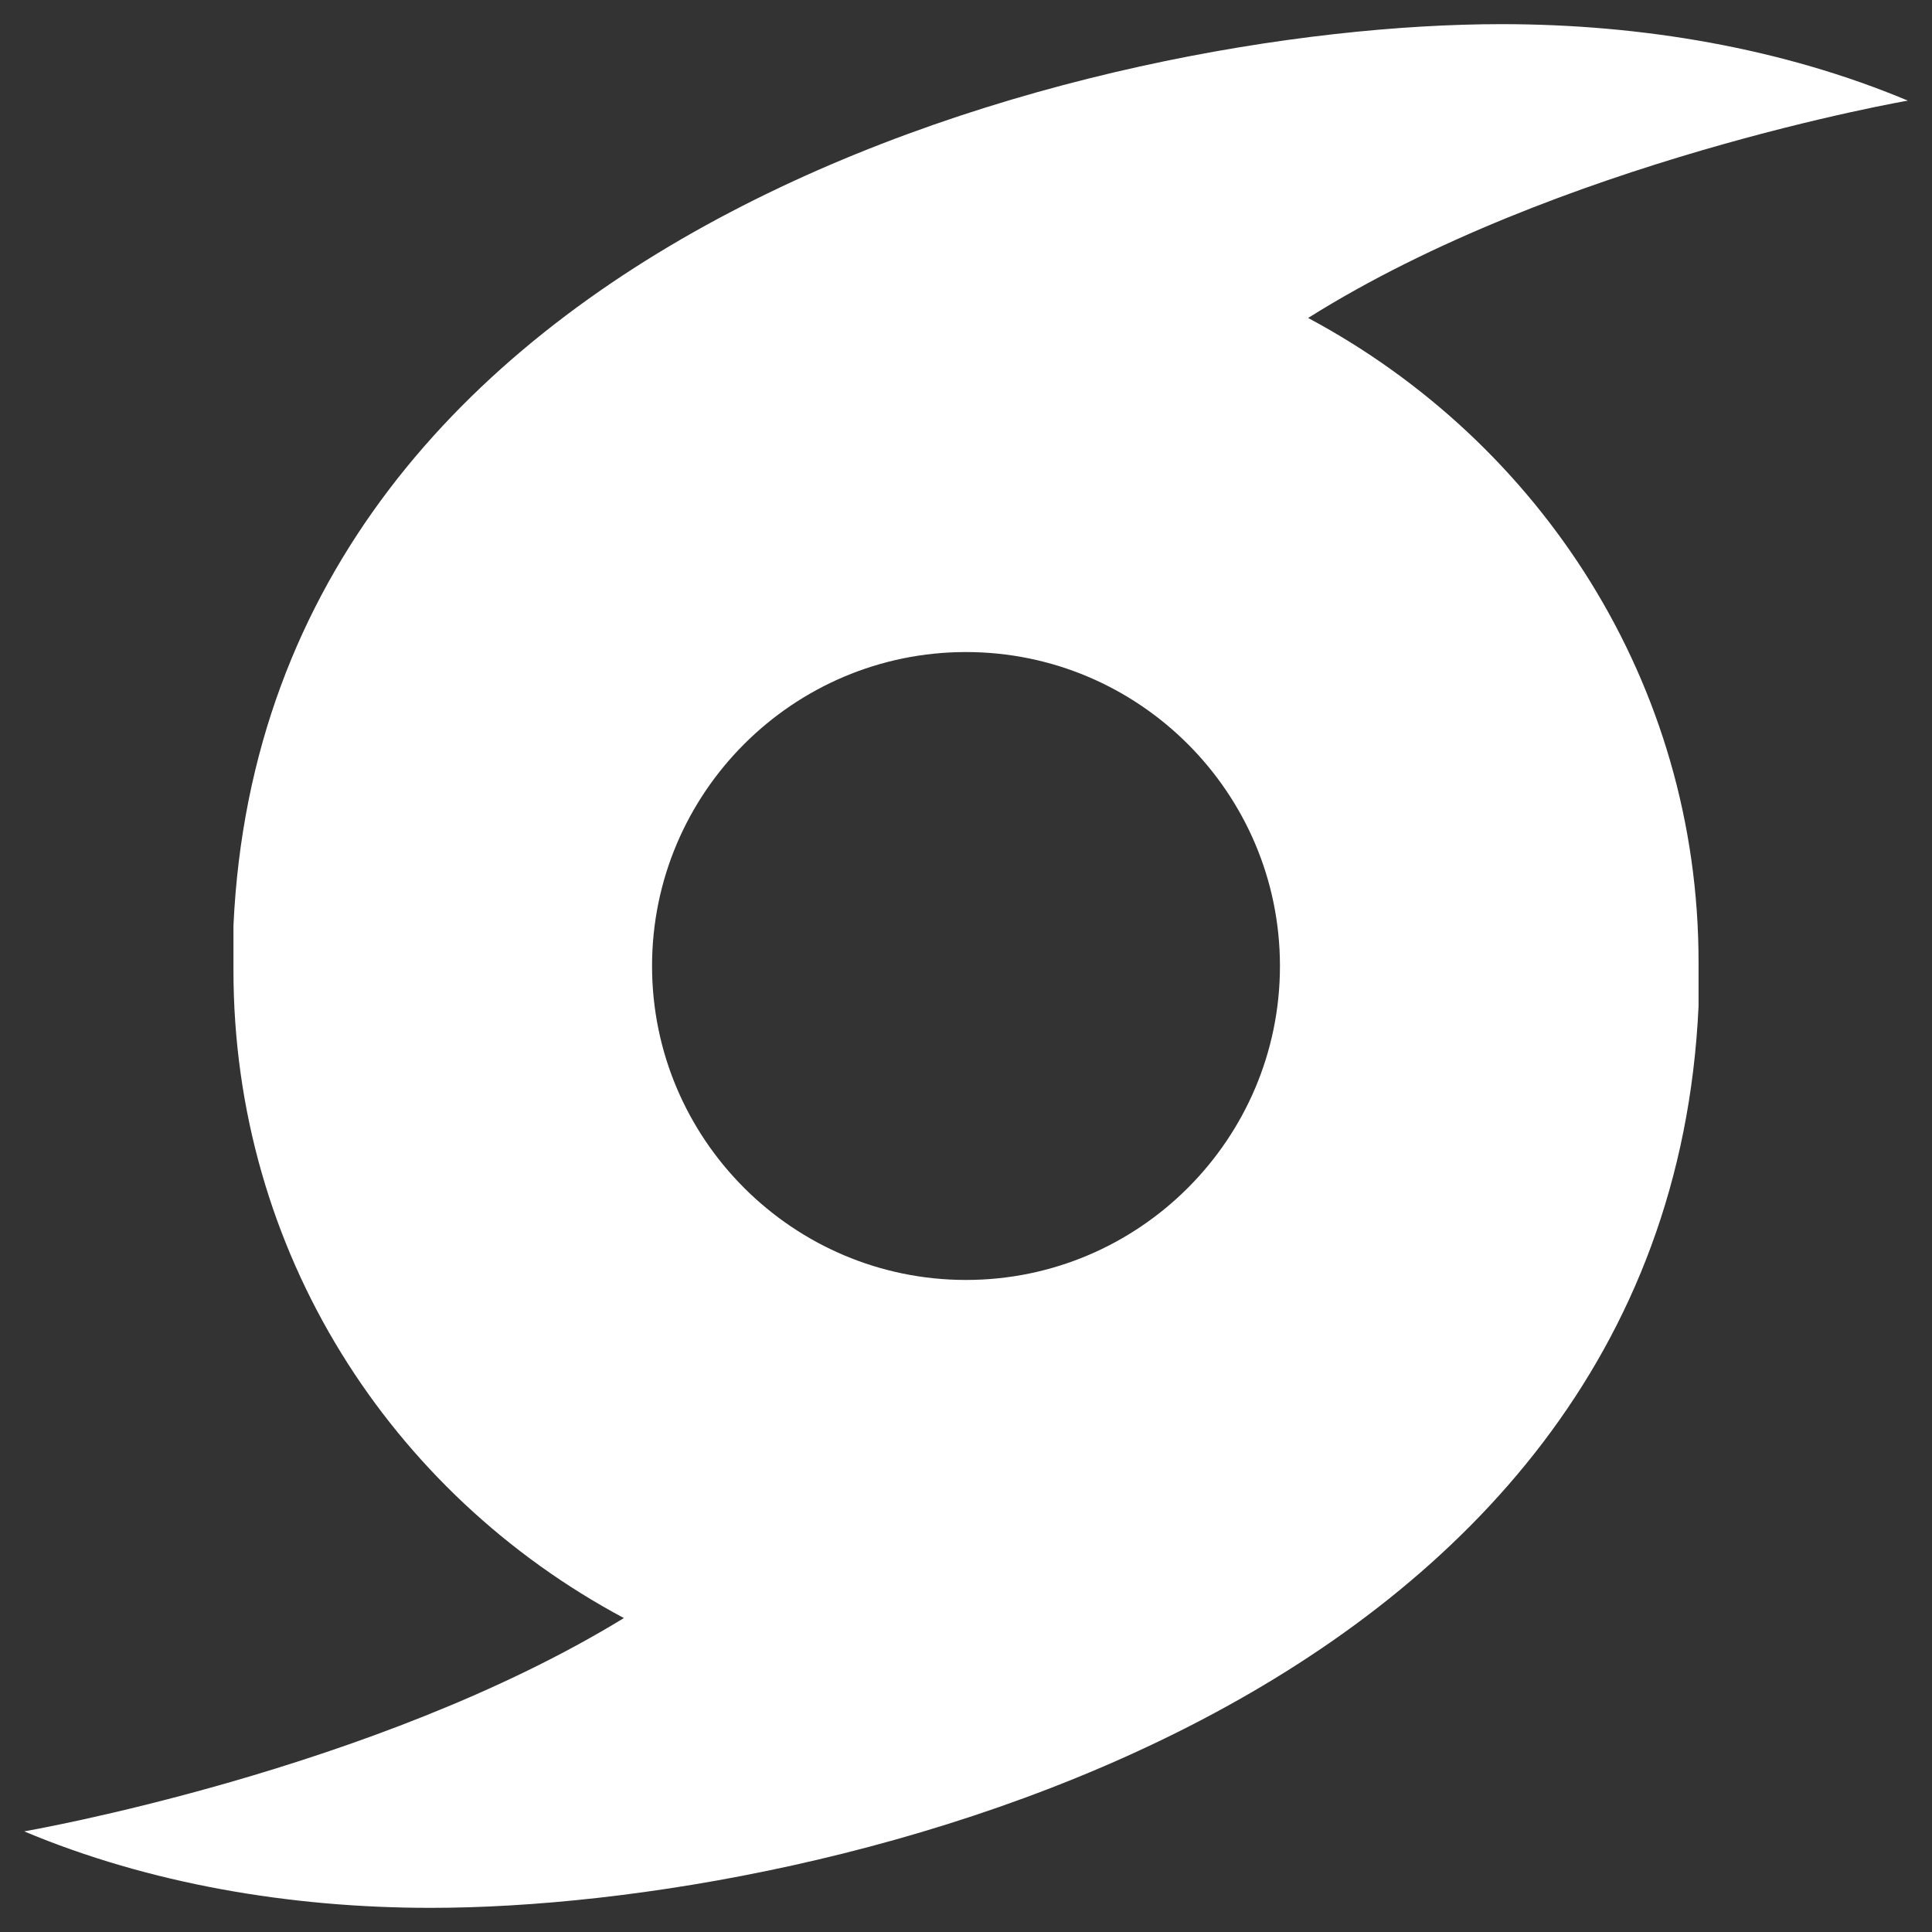 <svg xmlns="http://www.w3.org/2000/svg" viewBox="0 0 24 24"><rect x="0" y="0" width="24" height="24" fill="#333333" stroke="none"/><path fill="#fff" d="M15.9 12c0 2.15-1.75 3.9-3.9 3.9S8.1 14.15 8.1 12 9.85 8.1 12 8.1s3.9 1.75 3.9 3.9Zm.35-8.05c3.1-1.95 7.45-2.7 7.45-2.7C22.15.6 20.4.3 18.65.3 13.7.3 3.3 2.8 2.9 11.5v.55c0 3.5 1.95 6.5 4.85 8.05C4.65 22 .3 22.75.3 22.75c1.55.65 3.3.95 5.05.95 4.95 0 15.35-2.5 15.75-11.2v-.55c0-3.45-1.95-6.45-4.85-8Z"/></svg>
